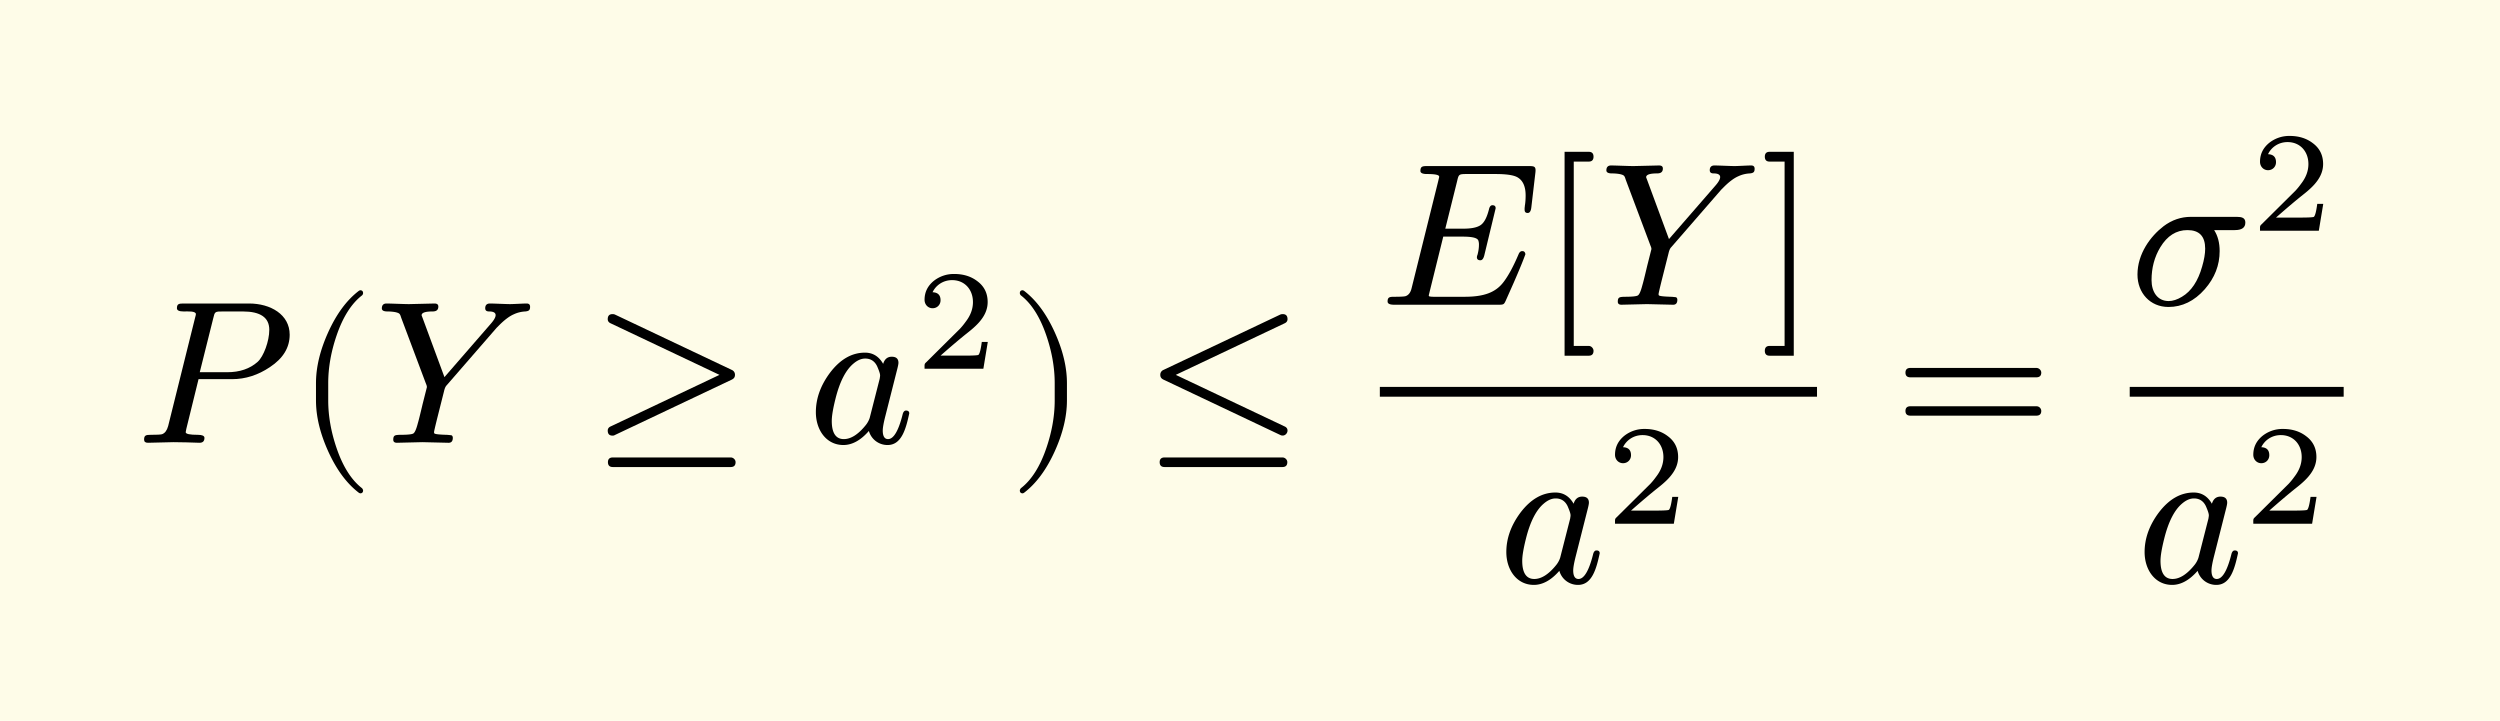<svg xmlns="http://www.w3.org/2000/svg" xmlns:xlink="http://www.w3.org/1999/xlink" width="245.212" height="70.703" class="typst-doc" viewBox="0 0 183.909 53.027"><path fill="#fefce8" d="M0 0v53.027h183.909V0Z" class="typst-shape"/><g class="typst-group"><g class="typst-group"><use xlink:href="#a" class="typst-text" transform="matrix(1 0 0 -1 10 32.572)"/><use xlink:href="#b" class="typst-text" transform="matrix(1 0 0 -1 21.73 32.572)"/><use xlink:href="#c" class="typst-text" transform="matrix(1 0 0 -1 27.565 32.572)"/><use xlink:href="#d" class="typst-text" transform="matrix(1 0 0 -1 43.582 32.572)"/><use xlink:href="#e" class="typst-text" transform="matrix(1 0 0 -1 59.418 32.572)"/><use xlink:href="#f" class="typst-text" transform="matrix(1 0 0 -1 67.353 27.127)"/><use xlink:href="#g" class="typst-text" transform="matrix(1 0 0 -1 74.168 32.572)"/><use xlink:href="#h" class="typst-text" transform="matrix(1 0 0 -1 84.17 32.572)"/><g class="typst-group"><use xlink:href="#i" class="typst-text" transform="matrix(1 0 0 -1 101.506 22.417)"/><use xlink:href="#j" class="typst-text" transform="matrix(1 0 0 -1 113.386 22.417)"/><use xlink:href="#c" class="typst-text" transform="matrix(1 0 0 -1 117.646 22.417)"/><use xlink:href="#k" class="typst-text" transform="matrix(1 0 0 -1 129.496 22.417)"/><use xlink:href="#e" class="typst-text" transform="matrix(1 0 0 -1 110.211 42.862)"/><use xlink:href="#f" class="typst-text" transform="matrix(1 0 0 -1 118.146 38.527)"/><path fill="none" stroke="#000" stroke-width=".72" d="M101.506 28.822h32.16" class="typst-shape"/></g><use xlink:href="#l" class="typst-text" transform="matrix(1 0 0 -1 139.333 32.572)"/><use xlink:href="#m" class="typst-text" transform="matrix(1 0 0 -1 156.67 22.417)"/><use xlink:href="#f" class="typst-text" transform="matrix(1 0 0 -1 165.594 16.972)"/><use xlink:href="#e" class="typst-text" transform="matrix(1 0 0 -1 157.165 42.862)"/><use xlink:href="#f" class="typst-text" transform="matrix(1 0 0 -1 165.1 38.527)"/><path fill="none" stroke="#000" stroke-width=".72" d="M156.67 28.822h15.739" class="typst-shape"/></g></g><defs><symbol id="a" overflow="visible"><path d="M8.325 10.245h-4.8c-.345 0-.51-.015-.51-.345 0-.165.165-.24.495-.24.3 0 .9.045.9-.195 0-.03-.015-.12-.06-.27L2.37 1.23C2.28.9 2.13.705 1.92.63 1.815.6 1.545.585 1.08.585.75.585.6.555.6.24.6.075.69 0 .885 0L2.76.045 3.72.03c.165 0 .765-.03.96-.03q.36 0 .36.36c0 .15-.165.225-.48.225-.6 0-.9.06-.9.195 0 0 .015.045.045.24l.9 3.66H7.08c.975 0 1.905.3 2.775.885.975.645 1.455 1.44 1.455 2.385 0 1.485-1.41 2.295-2.985 2.295M7.86 9.66c1.305 0 1.95-.45 1.95-1.35 0-.84-.42-1.965-.855-2.355Q8.1 5.19 6.705 5.19h-2.01l.99 3.96c.12.51.12.51.75.51Z"/></symbol><symbol id="b" overflow="visible"><path d="M4.77-3.72c.135 0 .21.075.21.21 0 .045-.03.105-.075.165-.78.6-1.41 1.59-1.875 2.955-.405 1.185-.615 2.355-.615 3.51v1.26c0 1.155.21 2.325.615 3.51.465 1.365 1.095 2.355 1.875 2.955a.24.24 0 0 1 .075.165c0 .135-.075.21-.21.21a.3.3 0 0 1-.105-.045c-.9-.69-1.65-1.71-2.265-3.075-.585-1.305-.885-2.535-.885-3.72V3.12c0-1.185.3-2.415.885-3.72.615-1.365 1.365-2.385 2.265-3.075a.3.3 0 0 1 .105-.045"/></symbol><symbol id="c" overflow="visible"><path d="M9.96 10.2c-.27 0-1.2.045-1.485.045-.225 0-.345-.12-.345-.345 0-.165.09-.24.285-.24.315 0 .48-.09.48-.27 0-.165-.135-.39-.39-.675L5.13 4.83 3.54 9.135c-.045.12-.075.195-.09.24 0 .195.27.285.81.285.285 0 .42.12.42.36 0 .15-.09.225-.285.225L2.52 10.2c-.33 0-1.38.045-1.65.045-.225 0-.345-.12-.345-.36q0-.225.405-.225c.27 0 .495-.03.63-.06.285-.075.3-.12.39-.405L3.78 4.32a.6.6 0 0 0 .06-.225L3.525 2.85q-.27-1.148-.36-1.44Q3.008.803 2.85.69C2.745.615 2.4.585 1.83.585 1.5.57 1.365.555 1.365.225q0-.225.27-.225L3.51.045 5.4 0c.225-.015.345.105.345.36 0 .105-.045.18-.12.195-.15.015-.27.03-.345.03-.495.015-.795.045-.87.09-.03.015-.045.045-.045.105s.075.375.21.93L5.1 3.795c.045.195.105.345.195.435L8.97 8.46l.195.195c.39.39.75.66 1.065.795.255.12.54.195.855.21.27.03.345.105.345.345 0 .165-.09.24-.255.24-.225 0-.99-.045-1.215-.045"/></symbol><symbol id="d" overflow="visible"><path d="M10.26 4.65c.15.075.225.18.225.345a.38.38 0 0 1-.225.36l-8.61 4.08a.5.5 0 0 1-.165.03c-.24 0-.36-.12-.36-.375 0-.135.075-.24.21-.3l8.01-3.795L1.335 1.2c-.135-.06-.21-.165-.21-.3 0-.255.12-.375.36-.375.06 0 .12.015.165.045Zm-.09-5.73H1.5c-.24 0-.36-.12-.36-.345q0-.36.36-.36h8.67q.36 0 .36.36c0 .18-.165.345-.36.345"/></symbol><symbol id="e" overflow="visible"><path d="M7.47 2.16c0 .135-.075.21-.24.21-.12 0-.21-.105-.255-.315C6.675.87 6.315.27 5.91.27c-.255 0-.39.21-.39.63 0 .195.06.555.195 1.08l.855 3.375c.075.285.105.45.105.525q0 .45-.495.45c-.315 0-.525-.18-.63-.525-.315.555-.765.825-1.335.825-.975 0-1.83-.495-2.58-1.485C.945 4.215.6 3.255.6 2.25.6.945 1.365-.165 2.625-.165 3.27-.165 3.9.18 4.5.87A1.416 1.416 0 0 1 5.88-.165c1.035 0 1.35 1.215 1.59 2.325M5.115 5.61c.135-.315.21-.525.21-.66 0-.06-.015-.135-.03-.24L4.56 1.83a1.7 1.7 0 0 0-.285-.525Q3.443.27 2.655.27c-.585 0-.885.45-.885 1.335q0 .54.27 1.62c.315 1.275.765 2.13 1.32 2.595.3.255.585.375.87.375.405 0 .705-.195.885-.585"/></symbol><symbol id="f" overflow="visible"><path d="M1.25 4.452c.335 0 .587.252.587.588 0 .378-.199.577-.587.588.23.494.756.892 1.438.892.924 0 1.533-.692 1.533-1.616 0-.505-.178-.988-.546-1.46a5 5 0 0 0-.41-.504L.777.473C.64.347.661.315.661 0h4.326l.326 1.974h-.441c-.074-.556-.157-.882-.252-.955-.053-.032-.378-.053-.997-.053H1.837c.704.62 1.355 1.176 1.974 1.67.473.367.809.692 1.019.976q.473.614.473 1.292c0 .65-.252 1.165-.767 1.543-.451.346-1.018.525-1.69.525a2.36 2.36 0 0 1-1.502-.504c-.452-.367-.683-.83-.683-1.396 0-.357.263-.62.589-.62"/></symbol><symbol id="g" overflow="visible"><path d="M1.17-3.675c.9.69 1.65 1.71 2.265 3.075.585 1.305.885 2.535.885 3.72v1.26c0 1.185-.3 2.415-.885 3.72-.615 1.365-1.365 2.385-2.265 3.075a.3.3 0 0 1-.105.045c-.135 0-.21-.075-.21-.21 0-.06.03-.12.075-.165.78-.6 1.41-1.59 1.875-2.955.405-1.185.615-2.355.615-3.51V3.12c0-1.155-.21-2.325-.615-3.51C2.34-1.755 1.71-2.745.93-3.345c-.045-.06-.075-.12-.075-.165 0-.135.075-.21.21-.21.015 0 .06.015.105.045"/></symbol><symbol id="h" overflow="visible"><path d="M10.02.57c.27-.135.525.09.525.33 0 .135-.075.24-.21.3l-8.01 3.795 8.01 3.795c.135.06.21.165.21.3 0 .255-.12.375-.36.375a.5.5 0 0 1-.165-.03l-8.61-4.08a.38.38 0 0 1-.225-.36c0-.165.075-.27.225-.345Zm.15-1.65H1.5c-.24 0-.36-.12-.36-.345q0-.36.36-.36h8.67q.36 0 .36.36c0 .18-.165.345-.36.345"/></symbol><symbol id="i" overflow="visible"><path d="M2.985 9.84c0-.15.165-.225.48-.225.6 0 .9-.06.9-.195 0-.045-.03-.15-.075-.345L2.34 1.23C2.265.9 2.115.705 1.89.63 1.785.6 1.515.585 1.05.585.72.585.57.555.57.24.57.075.735 0 1.05 0h7.695c.36 0 .39.03.51.285l.6 1.35c.405.93.69 1.62.855 2.085-.03.135-.075.225-.24.225-.105 0-.195-.075-.255-.21-.375-.885-.735-1.56-1.095-2.04-.6-.81-1.485-1.11-2.895-1.11H4.05c-.15 0-.255 0-.315.015-.09 0-.135.03-.135.075 0 .03.03.135.075.33l.99 4.005H6.09c.705 0 1.08-.09 1.155-.285a.9.9 0 0 0 .045-.33c0-.195-.03-.435-.105-.72a.5.5 0 0 1-.045-.18c0-.15.09-.225.255-.225.135 0 .225.12.285.345l.84 3.48c0 .15-.075.225-.24.225-.12 0-.21-.105-.255-.315-.15-.585-.345-.96-.6-1.14s-.675-.27-1.29-.27h-1.32l.87 3.495c.12.51.12.525.75.525H8.52q1.148 0 1.575-.225.63-.338.63-1.35c0-.255-.015-.525-.06-.78 0-.03 0-.075-.015-.135V6.99c0-.165.075-.24.225-.24s.24.135.27.42l.3 2.565c.045.42-.06.465-.465.465H3.495c-.345 0-.51-.015-.51-.36"/></symbol><symbol id="j" overflow="visible"><path d="M3.495-3.03h-1.11v13.56h1.11c.225 0 .345.12.345.36s-.12.36-.345.36H1.71v-15h1.785c.225 0 .345.12.345.36 0 .18-.165.36-.345.36"/></symbol><symbol id="k" overflow="visible"><path d="M.675-3.75H2.46v15H.675c-.225 0-.345-.12-.345-.36s.12-.36.345-.36h1.11V-3.03H.675C.45-3.03.33-3.15.33-3.39s.12-.36.345-.36"/></symbol><symbol id="l" overflow="visible"><path d="M10.47 5.505H1.2c-.24 0-.36-.12-.36-.345s.12-.345.36-.345h9.27c.24 0 .36.12.36.345 0 .18-.165.345-.36.345m0-2.82H1.2c-.24 0-.36-.12-.36-.345s.12-.345.36-.345h9.27c.24 0 .36.12.36.345a.35.35 0 0 1-.36.345"/></symbol><symbol id="m" overflow="visible"><path d="M7.875 6.465H4.5c-.72 0-1.395-.225-2.01-.69C1.53 5.04.57 3.75.57 2.22.57.87 1.5-.165 2.85-.165c1.005 0 1.905.435 2.67 1.305.735.84 1.095 1.77 1.095 2.805 0 .615-.135 1.125-.405 1.545h1.515c.525 0 .78.18.78.555 0 .345-.255.42-.63.42m-6.27-4.65c0 .885.21 1.695.645 2.415.51.84 1.17 1.26 1.995 1.26.87 0 1.305-.45 1.305-1.365 0-.375-.075-.81-.225-1.32C5.025 1.74 4.53.99 3.84.585 3.495.375 3.165.27 2.865.27c-.825 0-1.26.675-1.26 1.545"/></symbol></defs></svg>